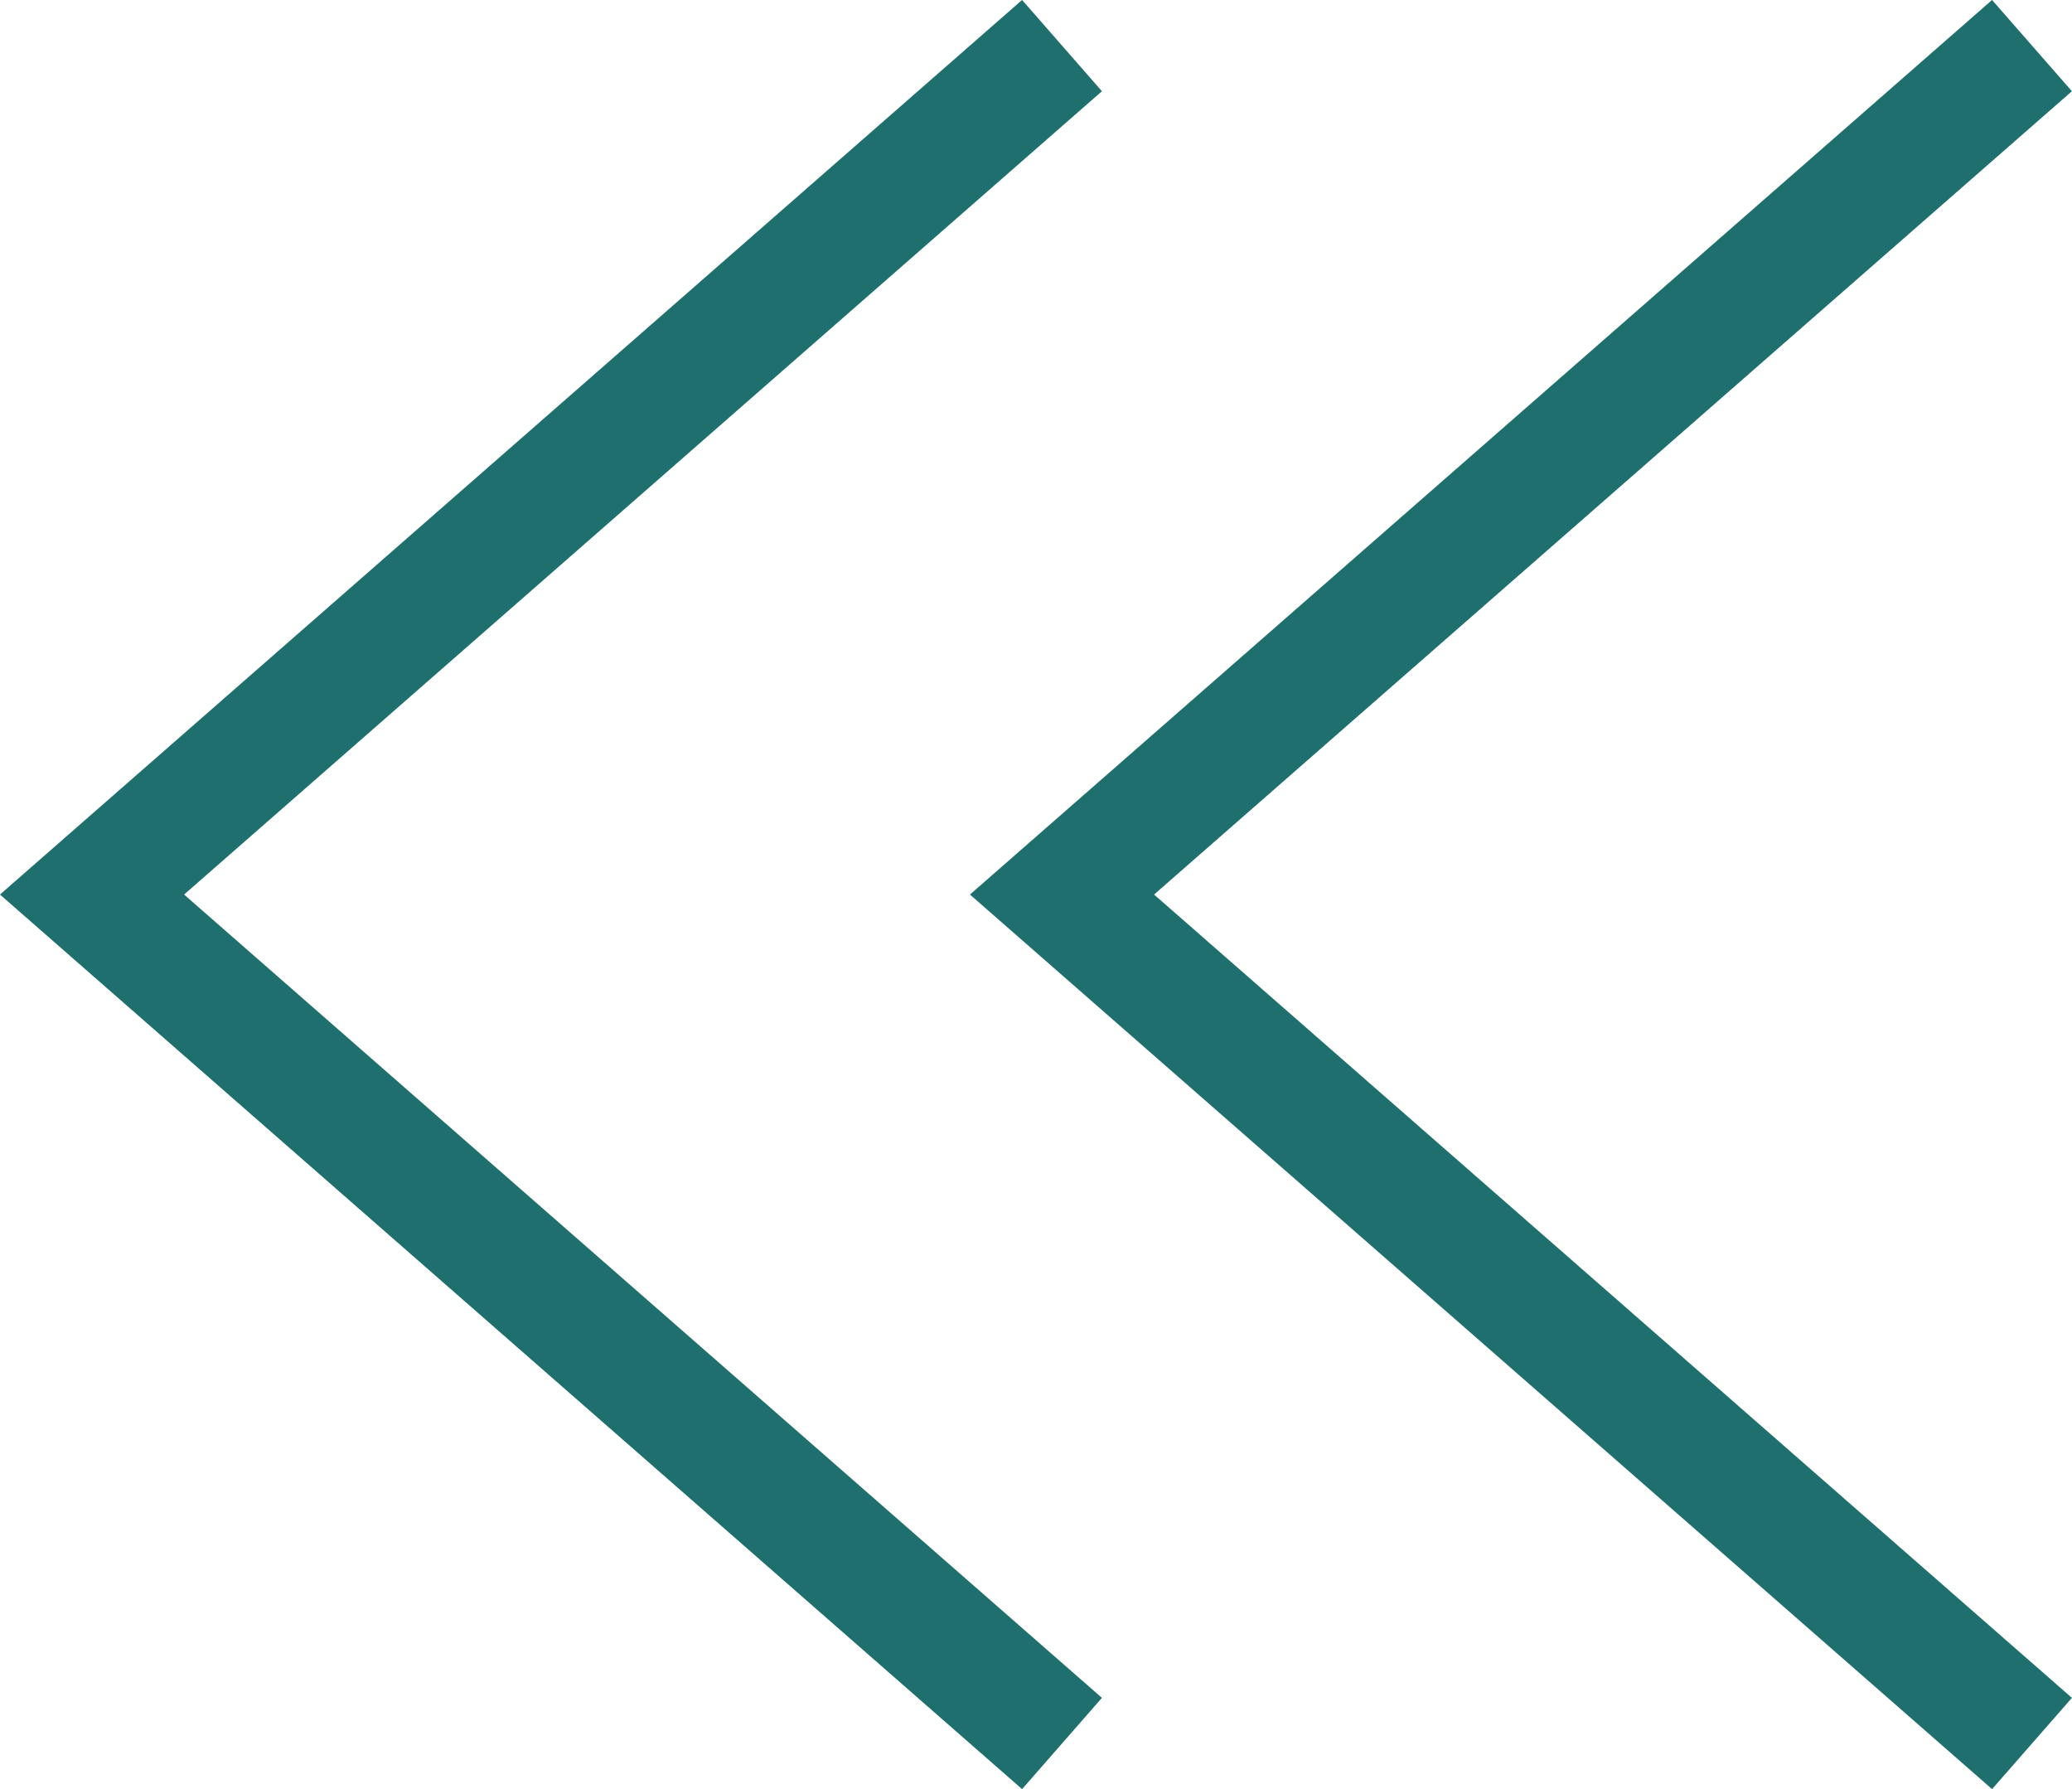 <svg xmlns="http://www.w3.org/2000/svg" width="17.089" height="14.753" viewBox="0 0 17.089 14.753"><g id="グループ_7612" transform="translate(-1126.241 -908.624)"><path id="パス_7443" d="M0,0,7,8l7-8" transform="translate(1135 909) rotate(90)" fill="none" stroke="#1f6f6e" stroke-width="1"/><path id="パス_7444" d="M0,0,7,8l7-8" transform="translate(1143 909) rotate(90)" fill="none" stroke="#1f6f6e" stroke-width="1"/></g></svg>